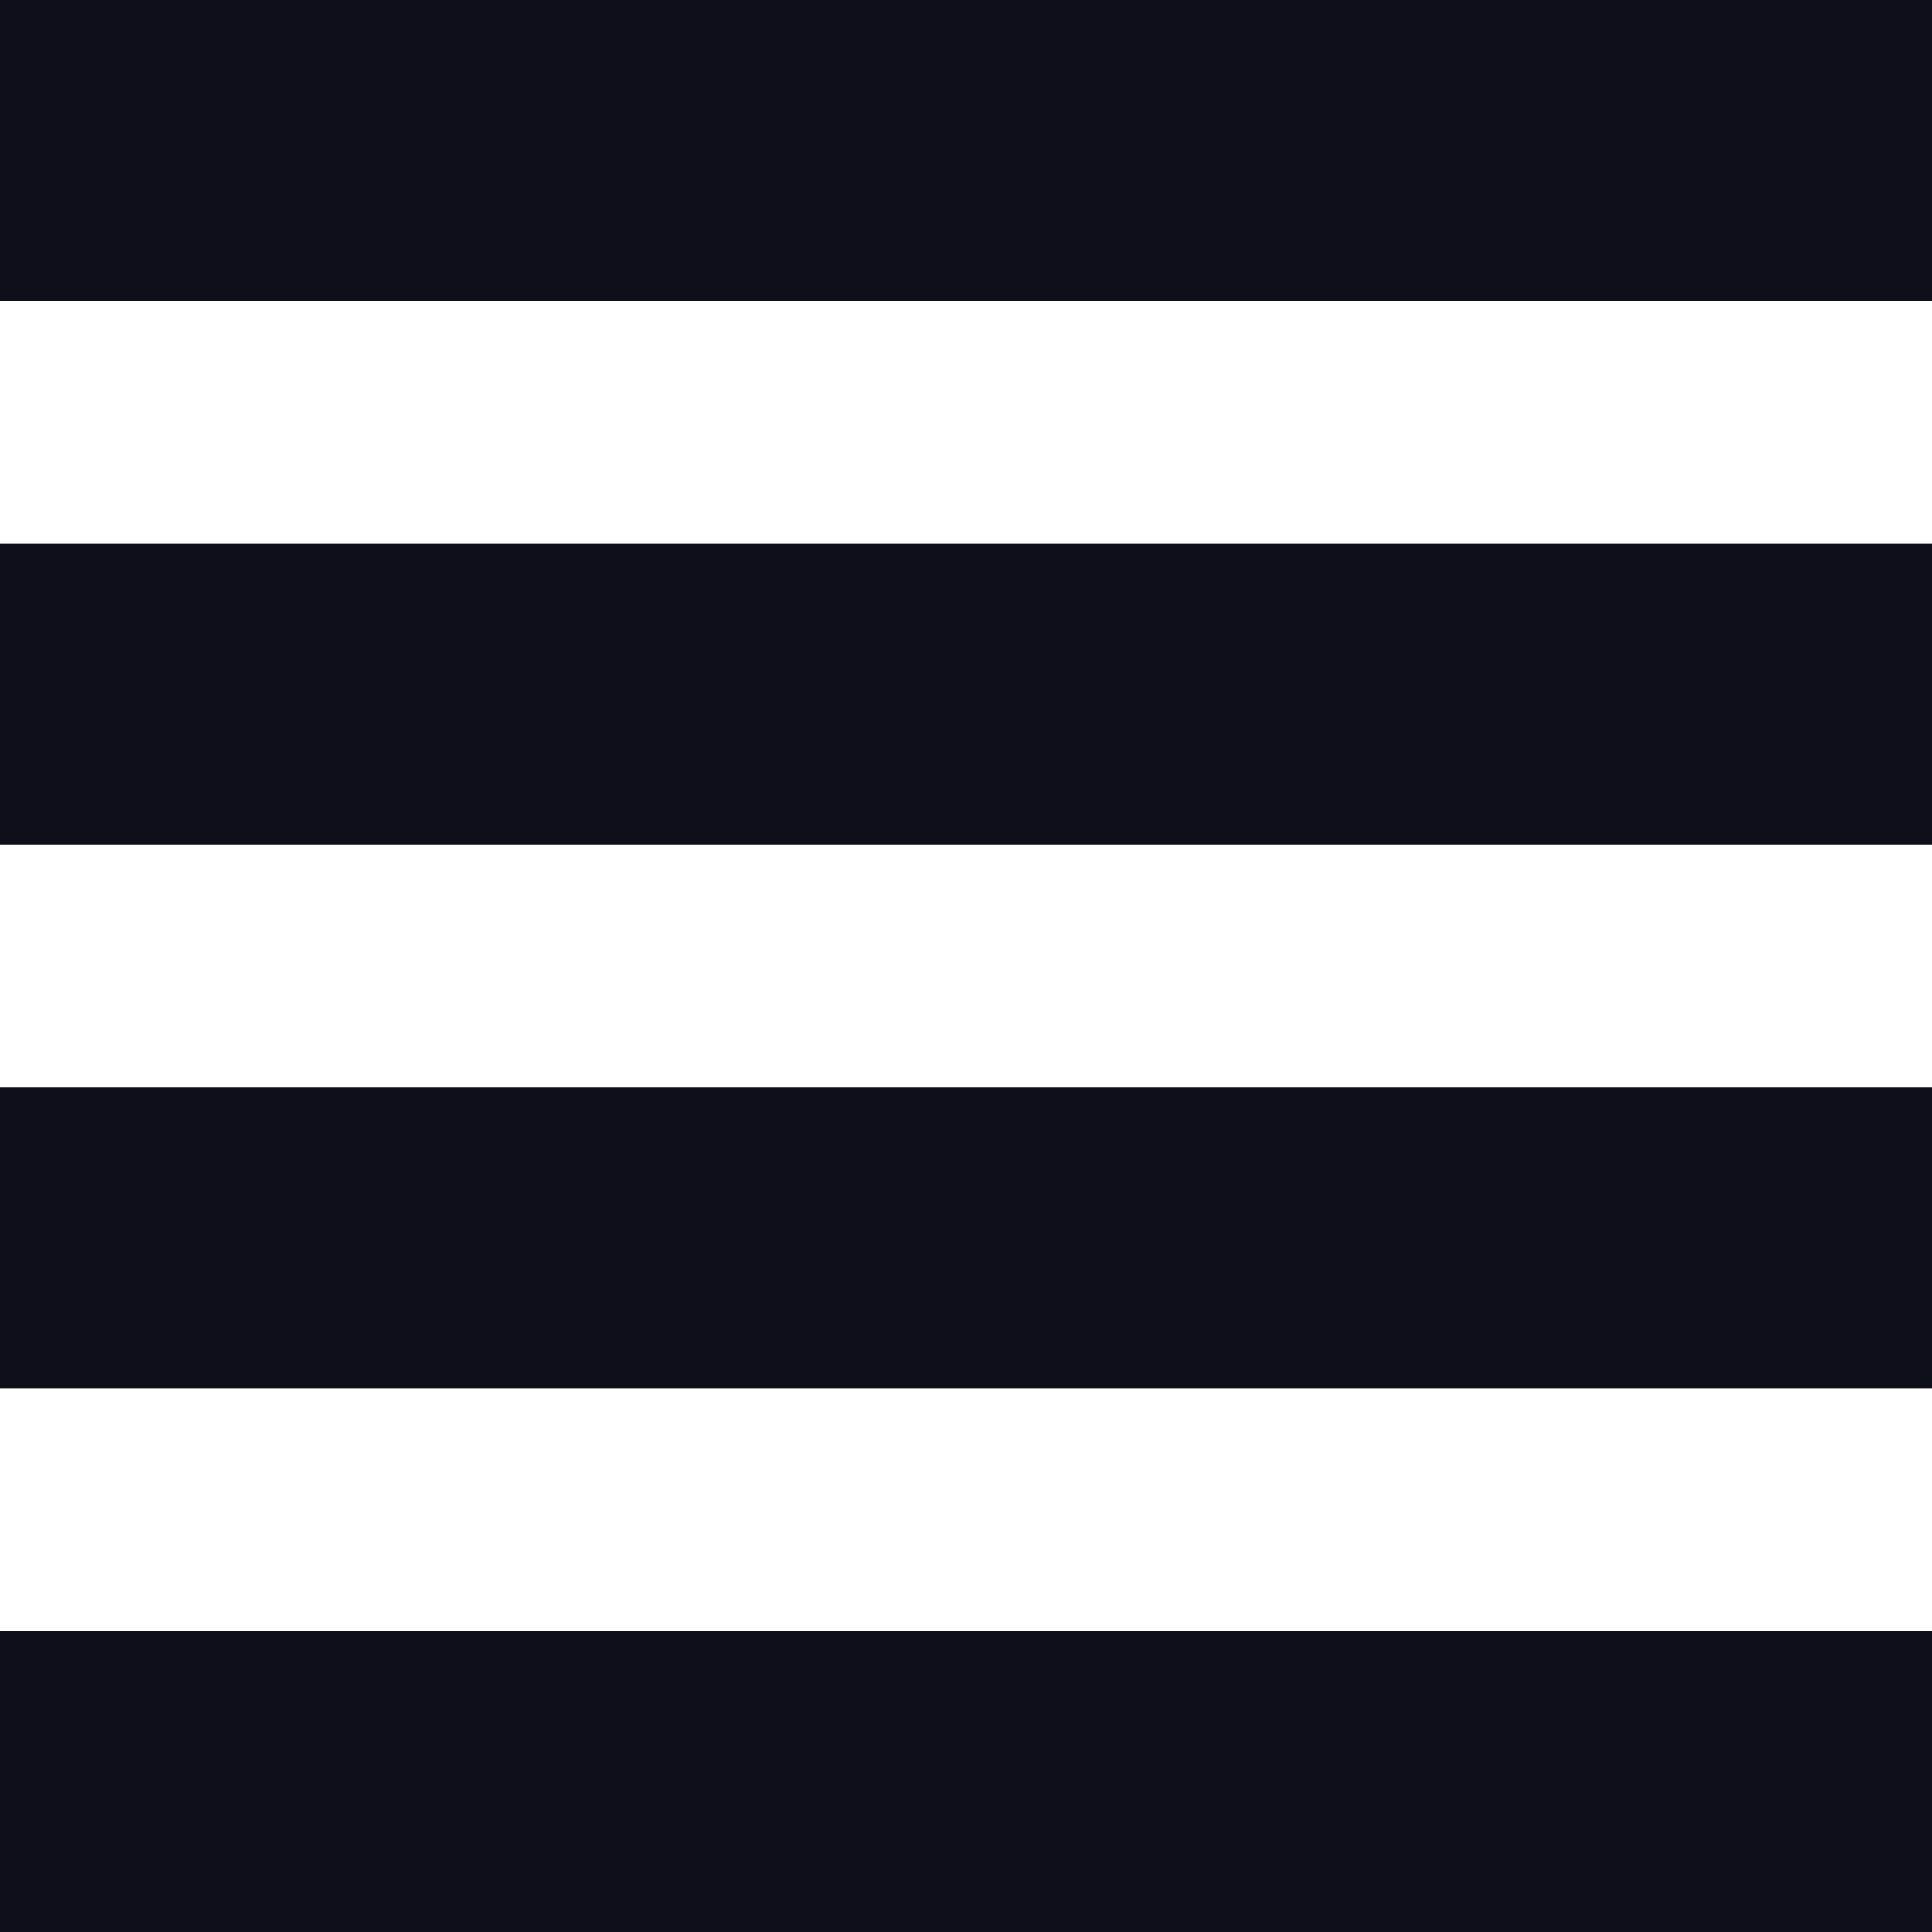 <?xml version="1.0" encoding="UTF-8"?>
<svg id="Layer_2" data-name="Layer 2" xmlns="http://www.w3.org/2000/svg" viewBox="0 0 55 55">
  <defs>
    <style>
      .cls-1 {
        fill: #0d0f1b;
        stroke-width: 0px;
      }
    </style>
  </defs>
  <g id="Layer_1-2" data-name="Layer 1">
    <g>
      <polygon class="cls-1" points="55 8.56 55 8.56 55 0 55 0 0 0 0 0 0 8.56 0 8.56 55 8.56"/>
      <polygon class="cls-1" points="55 24.04 55 24.04 55 15.48 55 15.48 0 15.48 0 15.48 0 24.04 0 24.04 55 24.04"/>
      <polygon class="cls-1" points="55 39.52 55 39.52 55 30.96 55 30.96 0 30.96 0 30.96 0 39.52 0 39.52 55 39.52"/>
      <polygon class="cls-1" points="55 55 55 55 55 46.44 55 46.44 0 46.44 0 46.44 0 55 0 55 55 55"/>
    </g>
  </g>
</svg>